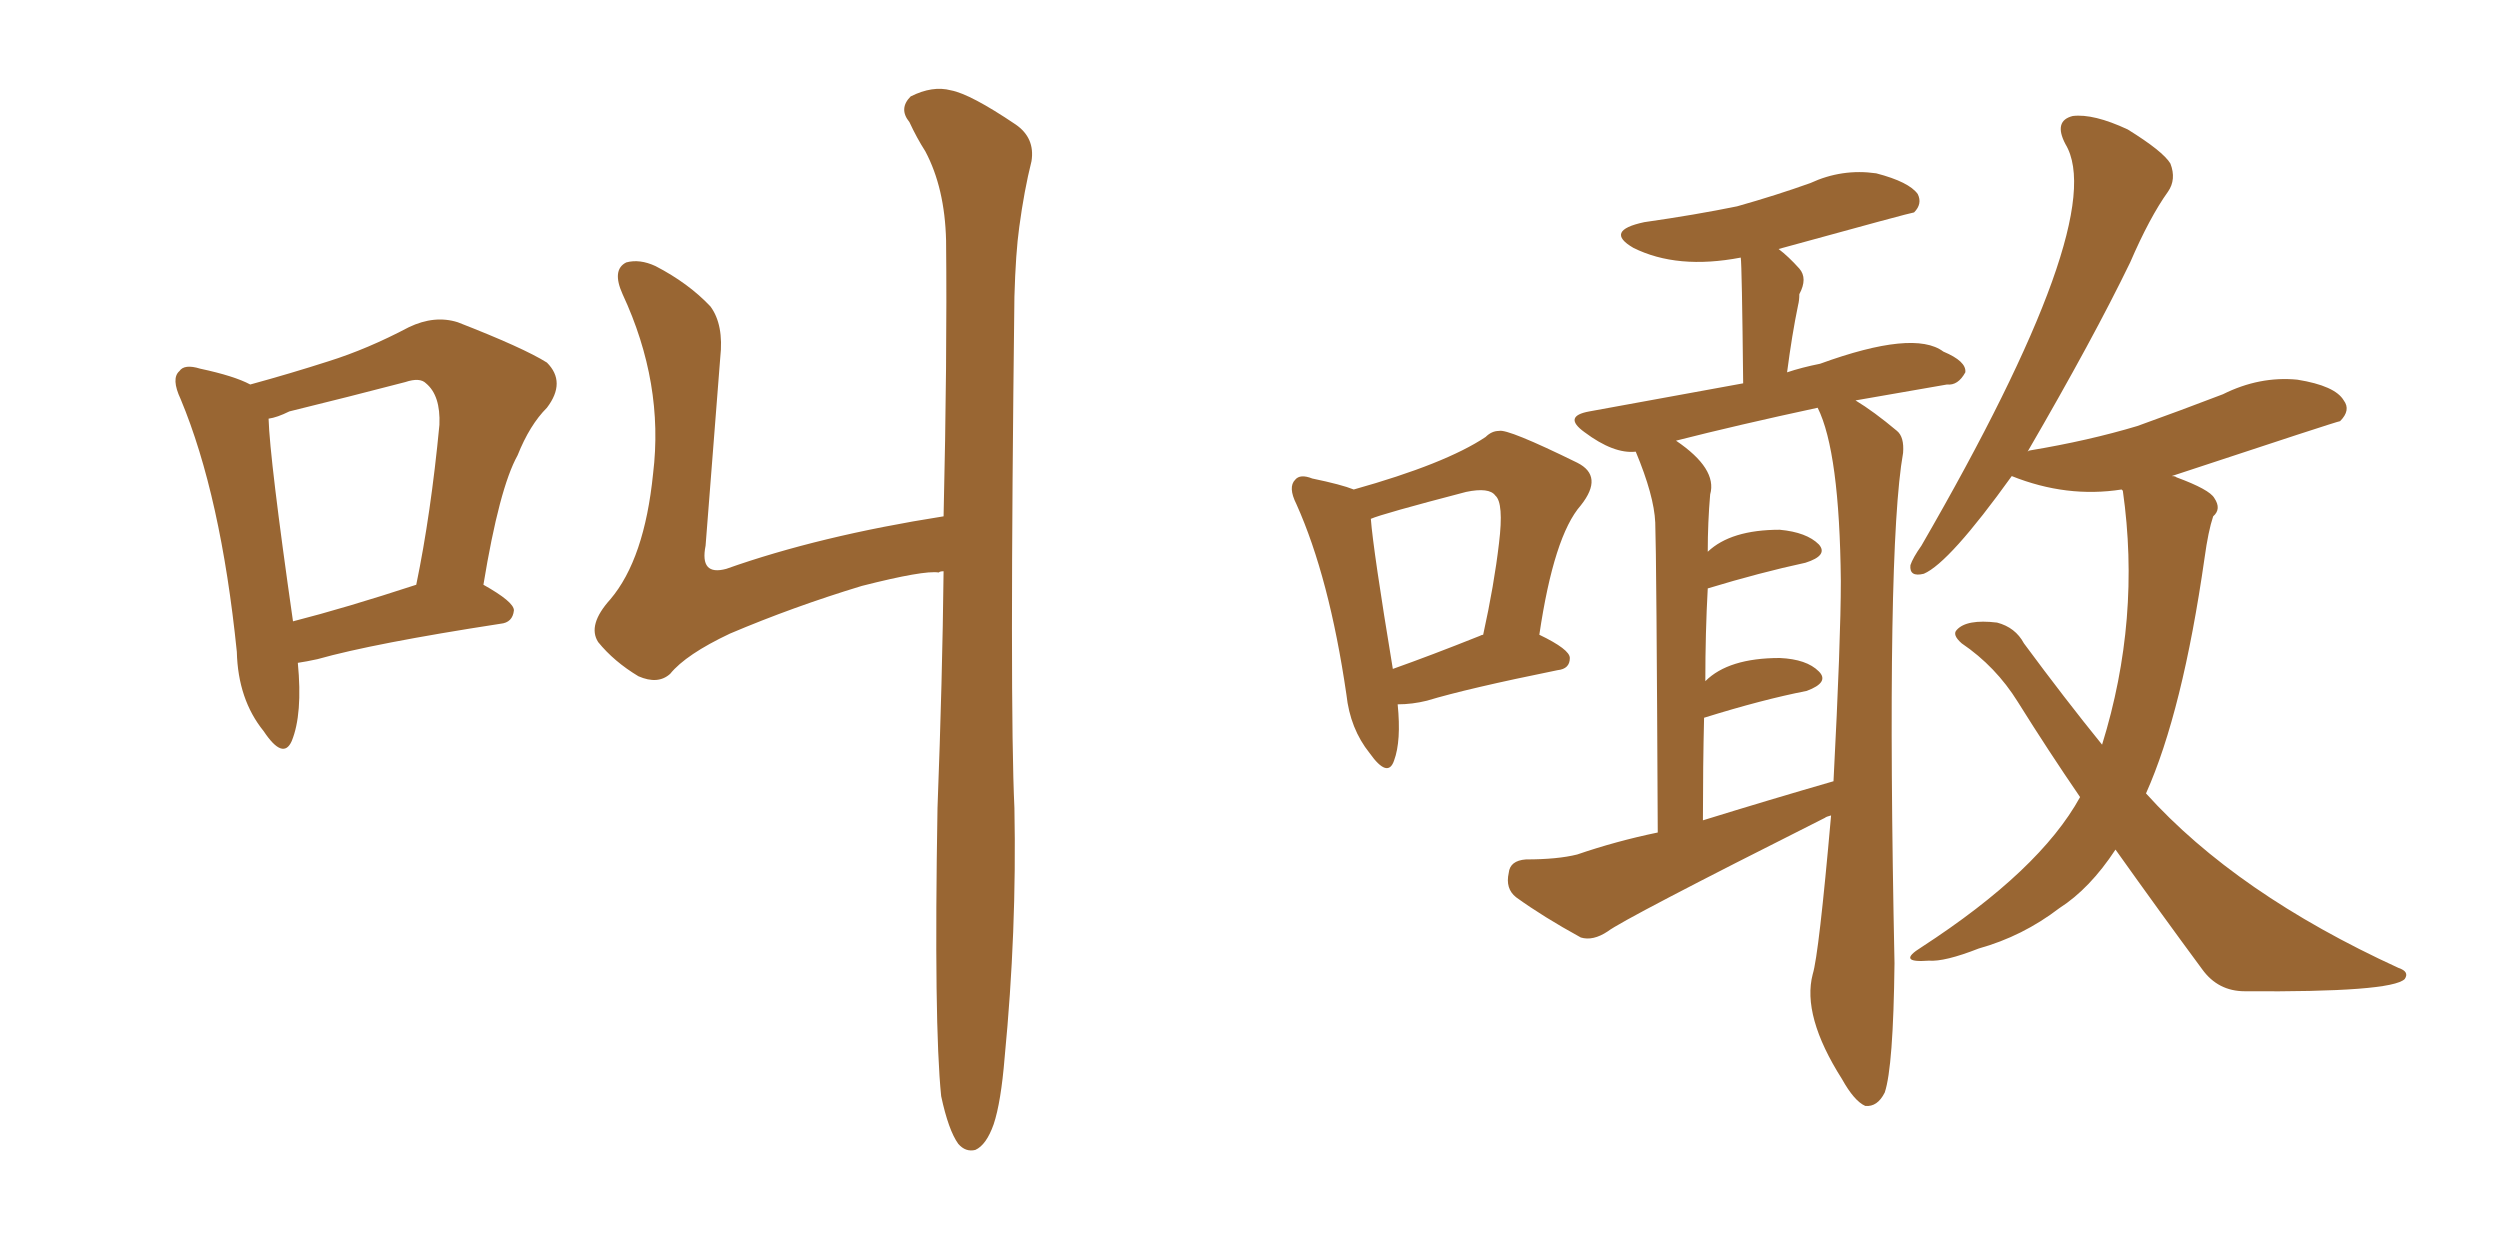 <svg xmlns="http://www.w3.org/2000/svg" xmlns:xlink="http://www.w3.org/1999/xlink" width="300" height="150"><path fill="#996633" padding="10" d="M35.74 79.54L35.74 79.54Q36.33 85.69 35.01 88.92L35.01 88.92Q33.98 91.26 31.64 87.74L31.64 87.74Q28.56 83.94 28.42 78.22L28.42 78.22Q26.51 59.47 21.68 47.90L21.68 47.90Q20.51 45.41 21.53 44.53L21.53 44.53Q22.12 43.65 24.02 44.24L24.02 44.24Q28.13 45.12 30.03 46.14L30.03 46.14Q34.86 44.82 39.40 43.36L39.40 43.36Q44.09 41.89 49.07 39.26L49.07 39.26Q52.15 37.79 54.93 38.67L54.93 38.67Q62.84 41.75 65.63 43.51L65.63 43.51Q67.97 45.85 65.63 48.93L65.63 48.93Q63.57 50.98 62.11 54.64L62.11 54.64Q59.91 58.59 58.01 70.17L58.01 70.17Q61.67 72.22 61.67 73.24L61.67 73.24Q61.52 74.71 60.06 74.85L60.06 74.85Q44.82 77.20 38.09 79.10L38.09 79.10Q36.77 79.39 35.74 79.54ZM35.16 74.56L35.16 74.56Q41.46 72.95 49.95 70.17L49.95 70.17Q51.71 61.67 52.73 50.98L52.73 50.98Q52.88 47.46 51.12 46.00L51.12 46.00Q50.39 45.26 48.63 45.85L48.63 45.85Q41.89 47.61 34.72 49.37L34.72 49.37Q33.25 50.10 32.23 50.24L32.23 50.24Q32.37 55.08 35.16 74.56ZM112.94 131.54L112.94 131.54L112.94 131.54Q112.06 122.90 112.50 96.97L112.50 96.97Q113.09 81.45 113.23 68.55L113.23 68.55Q112.79 68.55 112.65 68.70L112.65 68.70Q110.89 68.41 103.42 70.31L103.42 70.31Q95.21 72.80 87.60 76.03L87.60 76.03Q82.32 78.52 80.42 80.86L80.42 80.86Q78.96 82.18 76.61 81.15L76.61 81.15Q73.68 79.39 71.78 77.05L71.78 77.05Q70.46 75 73.24 71.92L73.24 71.92Q77.34 67.09 78.37 56.84L78.37 56.84Q79.69 46.00 74.71 35.30L74.71 35.30Q73.39 32.37 75.15 31.49L75.15 31.49Q76.76 31.05 78.66 31.93L78.66 31.93Q82.62 33.98 85.25 36.77L85.25 36.77Q86.87 38.96 86.43 42.92L86.43 42.92Q85.55 54.35 84.67 65.48L84.67 65.48Q83.94 69.14 87.16 68.26L87.16 68.26Q98.29 64.31 113.23 61.96L113.23 61.96Q113.67 43.07 113.53 28.86L113.53 28.86Q113.38 22.56 111.04 18.16L111.04 18.16Q110.01 16.55 109.13 14.65L109.13 14.65Q107.81 13.04 109.28 11.57L109.28 11.57Q111.91 10.25 114.11 10.84L114.11 10.84Q116.46 11.28 121.88 14.94L121.88 14.94Q124.22 16.55 123.78 19.34L123.78 19.34Q122.90 22.85 122.31 27.25L122.31 27.25Q121.88 30.32 121.73 35.60L121.73 35.60Q121.14 84.52 121.73 96.97L121.73 96.97Q122.02 111.77 120.56 126.86L120.56 126.86Q120.12 132.28 119.24 134.91L119.24 134.91Q118.36 137.40 117.04 137.99L117.04 137.99Q115.87 138.28 114.99 137.26L114.99 137.26Q113.82 135.64 112.94 131.54ZM198.93 99.90L198.93 99.90Q198.78 66.65 198.63 62.70L198.63 62.70Q198.49 59.47 196.29 54.20L196.29 54.20Q193.65 54.49 190.14 51.86L190.14 51.86Q187.50 49.95 190.72 49.37L190.72 49.37Q206.84 46.44 209.18 46.00L209.18 46.00Q209.03 31.79 208.89 30.91L208.89 30.91Q201.27 32.37 196.00 29.74L196.00 29.74Q192.48 27.69 197.31 26.66L197.31 26.66Q203.47 25.78 208.45 24.76L208.45 24.76Q213.13 23.44 217.24 21.97L217.24 21.97Q221.04 20.21 225.15 20.80L225.15 20.80Q229.10 21.83 230.13 23.29L230.13 23.29Q230.71 24.46 229.69 25.49L229.69 25.49Q229.39 25.49 213.43 29.88L213.43 29.88Q214.60 30.76 215.92 32.23L215.92 32.23Q216.94 33.40 215.92 35.30L215.92 35.30Q215.92 36.04 215.77 36.62L215.77 36.62Q215.04 40.14 214.45 44.68L214.45 44.68Q216.21 44.09 218.41 43.65L218.41 43.65Q229.69 39.55 233.20 42.19L233.20 42.19Q235.99 43.36 235.84 44.68L235.84 44.68Q234.96 46.29 233.64 46.14L233.64 46.14Q228.52 47.02 222.66 48.05L222.66 48.05Q224.85 49.37 227.64 51.71L227.64 51.71Q228.52 52.44 228.37 54.35L228.37 54.35Q226.32 65.92 227.34 115.58L227.34 115.58Q227.20 128.03 226.17 131.10L226.17 131.10Q225.29 132.86 223.83 132.71L223.83 132.71Q222.51 132.13 221.04 129.49L221.04 129.49Q216.21 121.88 217.53 116.89L217.53 116.89Q218.26 114.55 219.73 97.85L219.73 97.85Q219.14 98.00 218.99 98.14L218.99 98.14Q194.82 110.30 192.92 111.77L192.92 111.77Q191.16 112.94 189.70 112.50L189.70 112.50Q185.16 110.01 181.93 107.67L181.93 107.67Q180.62 106.64 181.05 104.74L181.05 104.74Q181.20 103.27 183.11 103.13L183.11 103.13Q186.91 103.13 189.26 102.54L189.26 102.54Q193.95 100.93 198.93 99.90ZM204.35 98.44L204.35 98.44Q212.40 95.95 220.02 93.75L220.02 93.75Q220.90 76.76 220.90 69.73L220.90 69.73Q220.75 54.20 218.12 48.93L218.12 48.93Q208.59 50.98 201.12 52.88L201.12 52.88Q206.10 56.25 205.22 59.33L205.22 59.33Q204.93 62.70 204.93 66.21L204.93 66.21Q207.71 63.57 213.57 63.57L213.57 63.57Q216.80 63.87 218.26 65.33L218.26 65.33Q219.43 66.65 216.65 67.53L216.65 67.53Q211.23 68.70 204.93 70.61L204.93 70.61Q204.64 75.88 204.64 81.74L204.64 81.74Q207.42 78.96 213.57 78.96L213.57 78.96Q216.80 79.10 218.26 80.57L218.26 80.57Q219.58 81.88 216.80 82.91L216.80 82.91Q211.52 83.94 204.49 86.13L204.49 86.13Q204.35 91.85 204.35 98.44ZM253.86 101.95L253.86 101.95Q250.78 106.64 247.12 108.98L247.12 108.98Q242.72 112.35 237.45 113.82L237.45 113.82Q233.35 115.43 231.45 115.28L231.45 115.28Q227.49 115.58 230.57 113.67L230.57 113.67Q244.78 104.44 249.61 95.65L249.61 95.65Q245.80 90.09 242.14 84.23L242.14 84.23Q239.50 79.98 235.40 77.20L235.40 77.20Q234.23 76.17 234.81 75.59L234.81 75.59Q235.99 74.27 239.65 74.71L239.65 74.71Q241.85 75.29 242.87 77.20L242.87 77.20Q247.85 83.94 252.25 89.36L252.25 89.36Q256.93 74.27 254.74 58.89L254.74 58.89Q254.59 58.74 254.59 58.74L254.59 58.74Q248.00 59.77 241.41 57.13L241.41 57.13Q233.94 67.53 230.86 68.85L230.86 68.85Q229.10 69.29 229.25 67.82L229.25 67.82Q229.54 66.94 230.57 65.48L230.57 65.48Q253.27 26.22 247.85 17.29L247.85 17.29Q246.39 14.50 248.73 13.92L248.73 13.92Q251.22 13.62 255.32 15.53L255.32 15.53Q259.57 18.16 260.45 19.63L260.45 19.63Q261.18 21.53 260.16 23.00L260.16 23.00Q257.96 26.07 255.62 31.49L255.62 31.49Q251.22 40.58 243.31 54.20L243.31 54.20Q243.46 54.05 243.60 54.05L243.60 54.05Q250.63 52.88 256.49 51.12L256.49 51.12Q261.77 49.22 266.75 47.31L266.75 47.31Q271.14 45.12 275.68 45.56L275.68 45.56Q280.22 46.29 281.25 48.05L281.25 48.05Q282.13 49.22 280.81 50.54L280.81 50.54Q280.52 50.54 260.60 57.13L260.60 57.13Q261.04 57.13 261.18 57.28L261.18 57.28Q265.14 58.74 265.72 59.77L265.72 59.77Q266.60 61.08 265.58 61.96L265.58 61.96Q264.99 63.72 264.55 66.94L264.55 66.94Q261.91 85.40 257.52 95.21L257.52 95.21Q268.36 107.23 287.84 116.16L287.84 116.16Q289.16 116.60 288.57 117.48L288.57 117.48Q286.96 119.09 269.38 118.95L269.38 118.95Q266.16 118.95 264.26 116.31L264.26 116.31Q259.28 109.57 253.86 101.95ZM167.72 84.52L167.72 84.52Q168.16 88.92 167.29 91.26L167.29 91.26Q166.55 93.46 164.36 90.38L164.36 90.38Q162.01 87.45 161.57 83.35L161.57 83.35Q159.52 69.29 155.57 60.50L155.57 60.50Q154.54 58.45 155.42 57.57L155.42 57.57Q156.01 56.84 157.47 57.42L157.47 57.42Q160.99 58.15 162.45 58.74L162.45 58.74Q173.44 55.66 178.27 52.44L178.27 52.44Q179.00 51.71 179.88 51.71L179.88 51.71Q180.91 51.42 189.26 55.52L189.26 55.52Q192.48 57.13 189.70 60.64L189.70 60.64Q186.47 64.31 184.72 76.17L184.72 76.17Q188.38 77.93 188.38 78.96L188.38 78.96Q188.38 80.27 186.91 80.42L186.91 80.42Q176.07 82.62 171.24 84.08L171.24 84.08Q169.48 84.52 167.72 84.52ZM177.54 76.32L177.54 76.32Q177.83 76.17 177.98 76.17L177.98 76.17Q179.30 70.17 179.88 65.19L179.88 65.19Q180.47 60.35 179.44 59.47L179.44 59.47Q178.71 58.45 175.93 59.03L175.93 59.03Q165.82 61.67 164.50 62.26L164.50 62.26Q164.79 66.06 167.14 80.27L167.14 80.27Q171.68 78.66 177.54 76.32Z"/></svg>